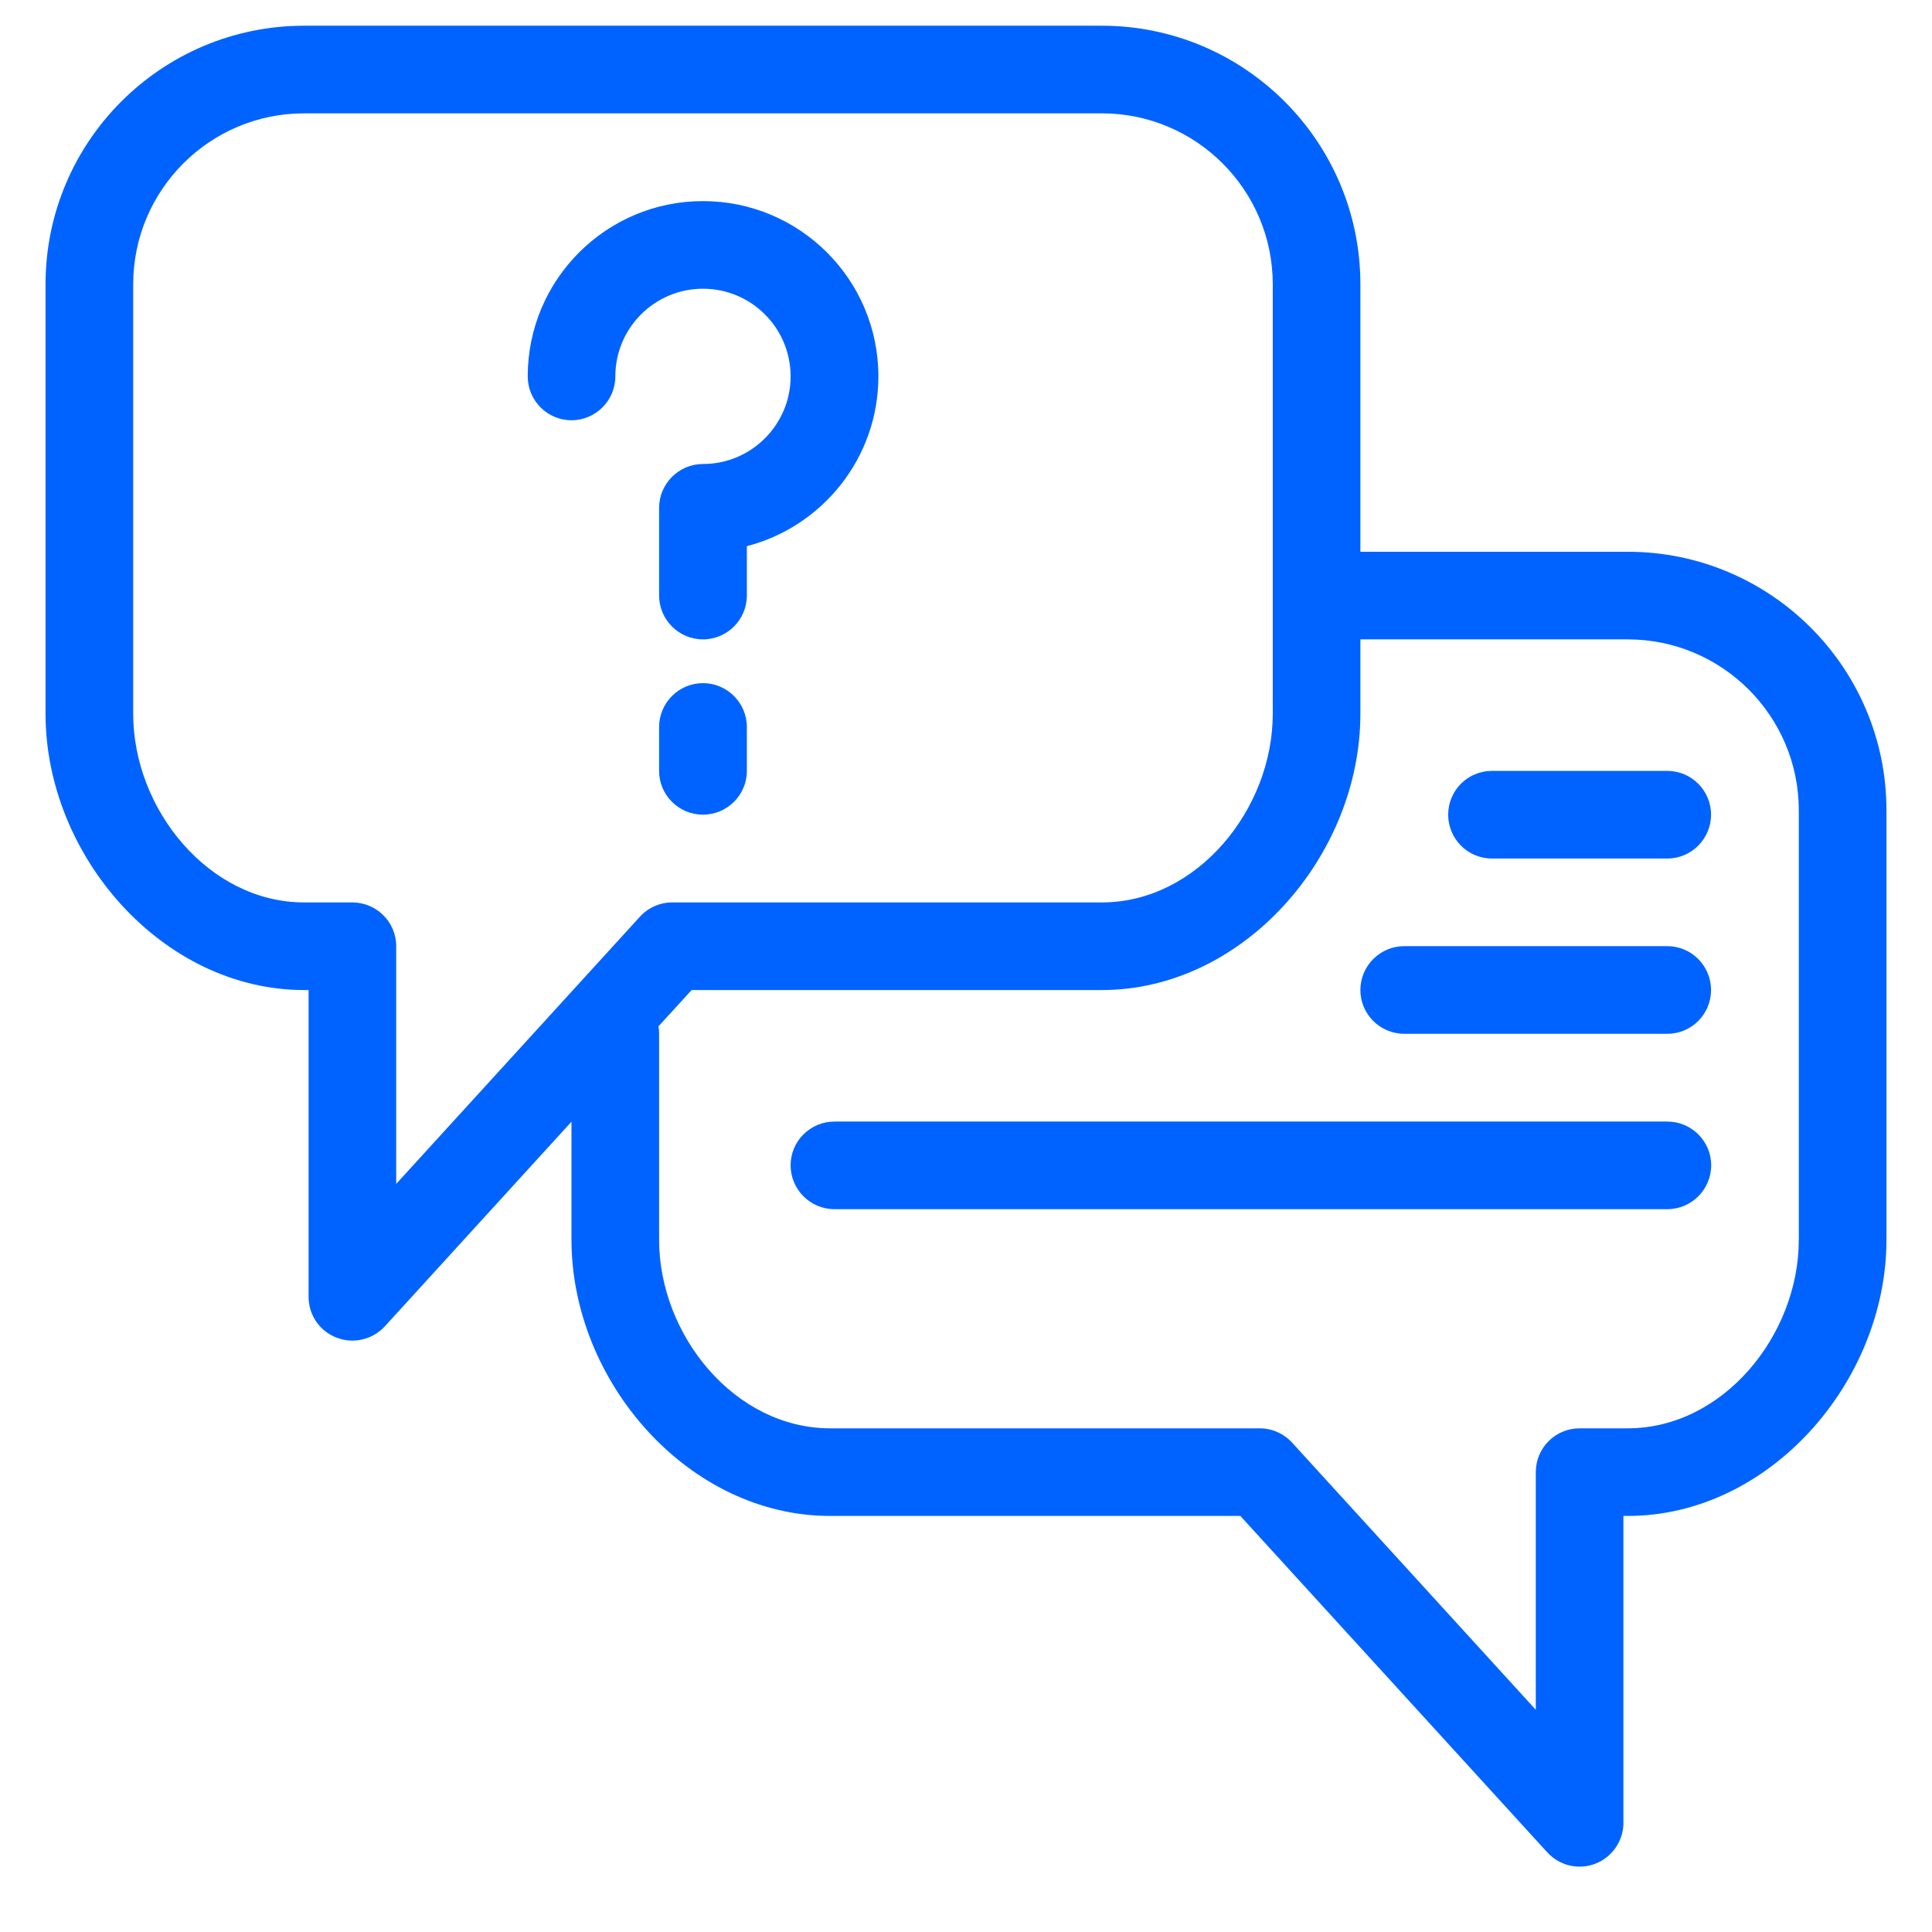 <?xml version="1.0" encoding="UTF-8"?> <svg xmlns="http://www.w3.org/2000/svg" xmlns:xlink="http://www.w3.org/1999/xlink" width="72" zoomAndPan="magnify" viewBox="0 0 54 54" height="72" preserveAspectRatio="xMidYMid meet" version="1.0"><defs><clipPath id="ba91596f12"><path d="M 1.273 0.719 L 52.816 0.719 L 52.816 52.262 L 1.273 52.262 Z M 1.273 0.719 " clip-rule="nonzero"></path></clipPath></defs><g clip-path="url(#ba91596f12)"><path fill="#0063ff" d="M 8.5 0.719 C 4.512 0.719 1.273 3.957 1.273 7.945 L 1.273 19.953 C 1.273 23.914 4.539 27.672 8.5 27.672 L 8.625 27.672 L 8.625 36.246 C 8.625 36.754 8.934 37.207 9.406 37.387 C 9.875 37.57 10.41 37.445 10.754 37.074 L 15.973 31.352 L 15.973 34.652 C 15.973 38.613 19.238 42.371 23.203 42.371 L 34.668 42.371 L 43.246 51.773 C 43.59 52.148 44.121 52.273 44.594 52.09 C 45.062 51.906 45.375 51.453 45.375 50.949 L 45.375 42.371 L 45.496 42.371 C 49.461 42.371 52.727 38.613 52.727 34.652 L 52.727 22.648 C 52.727 18.66 49.488 15.422 45.496 15.422 L 38.023 15.422 L 38.023 7.945 C 38.023 3.957 34.785 0.719 30.797 0.719 Z M 8.5 3.168 L 30.797 3.168 C 33.434 3.168 35.574 5.312 35.574 7.945 L 35.574 19.953 C 35.574 22.617 33.461 25.223 30.797 25.223 L 18.793 25.223 C 18.449 25.223 18.117 25.367 17.887 25.621 L 11.074 33.09 L 11.074 26.445 C 11.074 25.77 10.523 25.223 9.848 25.223 L 8.5 25.223 C 5.836 25.223 3.723 22.617 3.723 19.953 L 3.723 7.945 C 3.723 5.312 5.863 3.168 8.5 3.168 Z M 19.648 5.621 C 16.945 5.621 14.75 7.816 14.75 10.52 C 14.75 11.195 15.297 11.746 15.973 11.746 C 16.648 11.746 17.199 11.195 17.199 10.52 C 17.199 9.168 18.297 8.07 19.648 8.07 C 21 8.07 22.098 9.168 22.098 10.52 C 22.098 11.871 21 12.969 19.648 12.969 C 18.973 12.969 18.422 13.52 18.422 14.195 L 18.422 16.645 C 18.422 17.32 18.973 17.871 19.648 17.871 C 20.324 17.871 20.875 17.32 20.875 16.645 L 20.875 15.266 C 22.984 14.719 24.551 12.801 24.551 10.52 C 24.551 7.816 22.355 5.621 19.648 5.621 Z M 38.023 17.871 L 45.496 17.871 C 48.133 17.871 50.277 20.012 50.277 22.648 L 50.277 34.652 C 50.277 37.316 48.164 39.922 45.496 39.922 L 44.152 39.922 C 43.473 39.922 42.926 40.469 42.926 41.148 L 42.926 47.789 L 36.113 40.32 C 35.879 40.066 35.551 39.922 35.207 39.922 L 23.203 39.922 C 20.535 39.922 18.422 37.316 18.422 34.652 L 18.422 28.895 C 18.422 28.824 18.418 28.758 18.402 28.688 L 19.332 27.672 L 30.797 27.672 C 34.758 27.672 38.023 23.914 38.023 19.953 Z M 19.648 19.094 C 18.973 19.094 18.422 19.645 18.422 20.32 L 18.422 21.547 C 18.422 22.223 18.973 22.77 19.648 22.77 C 20.324 22.77 20.875 22.223 20.875 21.547 L 20.875 20.32 C 20.875 19.645 20.324 19.094 19.648 19.094 Z M 41.699 21.547 C 41.023 21.547 40.477 22.094 40.477 22.77 C 40.477 23.445 41.023 23.996 41.699 23.996 L 46.602 23.996 C 47.277 23.996 47.824 23.445 47.824 22.77 C 47.824 22.094 47.277 21.547 46.602 21.547 Z M 39.25 26.445 C 38.574 26.445 38.023 26.996 38.023 27.672 C 38.023 28.348 38.574 28.895 39.25 28.895 L 46.602 28.895 C 47.277 28.895 47.824 28.348 47.824 27.672 C 47.824 26.996 47.277 26.445 46.602 26.445 Z M 23.324 31.348 C 22.648 31.348 22.098 31.895 22.098 32.57 C 22.098 33.246 22.648 33.797 23.324 33.797 L 46.602 33.797 C 47.277 33.797 47.828 33.246 47.828 32.57 C 47.828 31.895 47.277 31.348 46.602 31.348 Z M 23.324 31.348 " fill-opacity="1" fill-rule="evenodd"></path></g></svg> 
